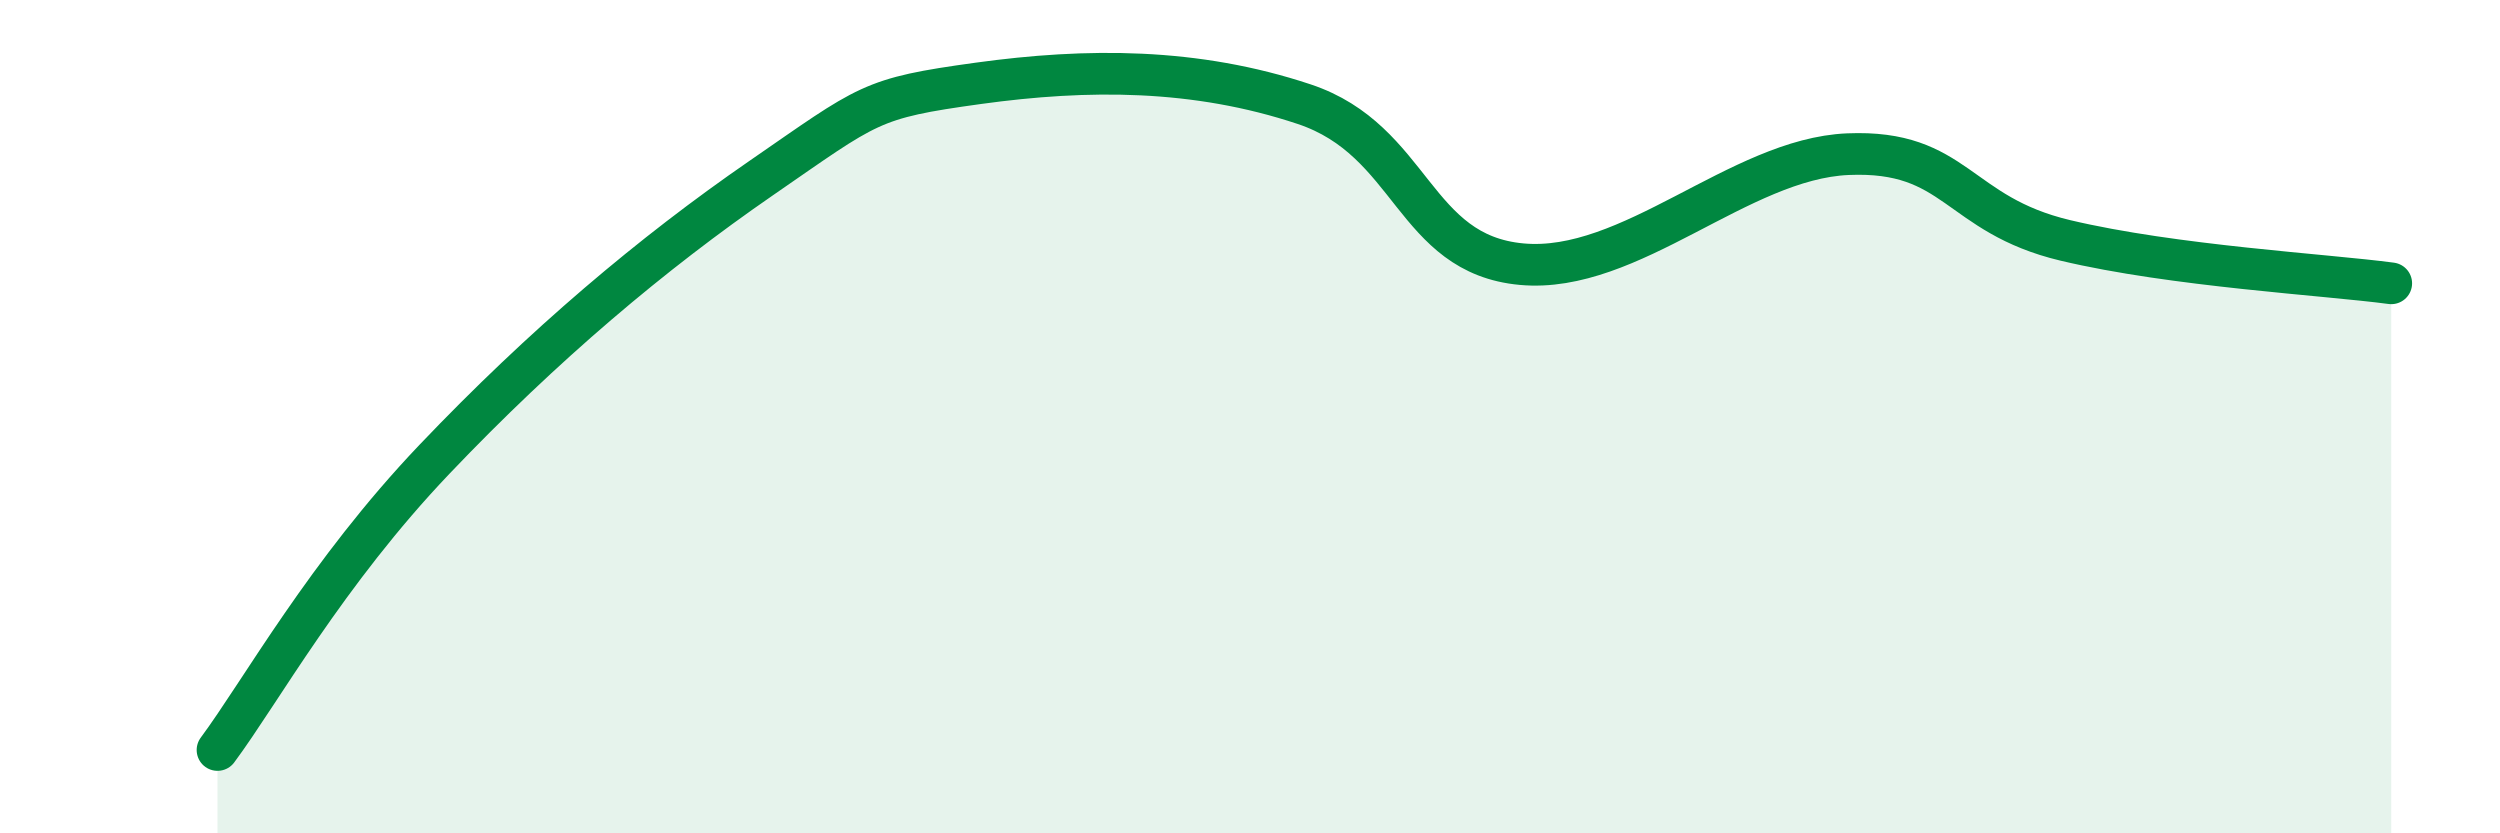 
    <svg width="60" height="20" viewBox="0 0 60 20" xmlns="http://www.w3.org/2000/svg">
      <path
        d="M 5.22,18 C 6.26,16.6 7.82,13.76 10.43,11.02 C 13.04,8.28 15.65,6.08 18.26,4.28 C 20.87,2.48 20.87,2.36 23.48,2 C 26.09,1.64 28.69,1.63 31.3,2.5 C 33.91,3.37 33.91,6.1 36.52,6.34 C 39.13,6.58 41.74,3.81 44.35,3.7 C 46.96,3.59 46.96,5.15 49.57,5.77 C 52.18,6.39 55.83,6.59 57.39,6.8L57.39 20L5.22 20Z"
        fill="#008740"
        opacity="0.1"
        stroke-linecap="round"
        stroke-linejoin="round"
      />
      <path
        d="M 5.22,18 C 6.26,16.6 7.82,13.76 10.43,11.02 C 13.04,8.28 15.65,6.08 18.26,4.28 C 20.87,2.48 20.87,2.36 23.48,2 C 26.09,1.64 28.69,1.63 31.3,2.5 C 33.91,3.37 33.91,6.1 36.52,6.34 C 39.13,6.58 41.74,3.81 44.35,3.7 C 46.96,3.59 46.96,5.15 49.57,5.77 C 52.18,6.39 55.83,6.59 57.39,6.8"
        stroke="#008740"
        stroke-width="1"
        fill="none"
        stroke-linecap="round"
        stroke-linejoin="round"
      />
    </svg>
  